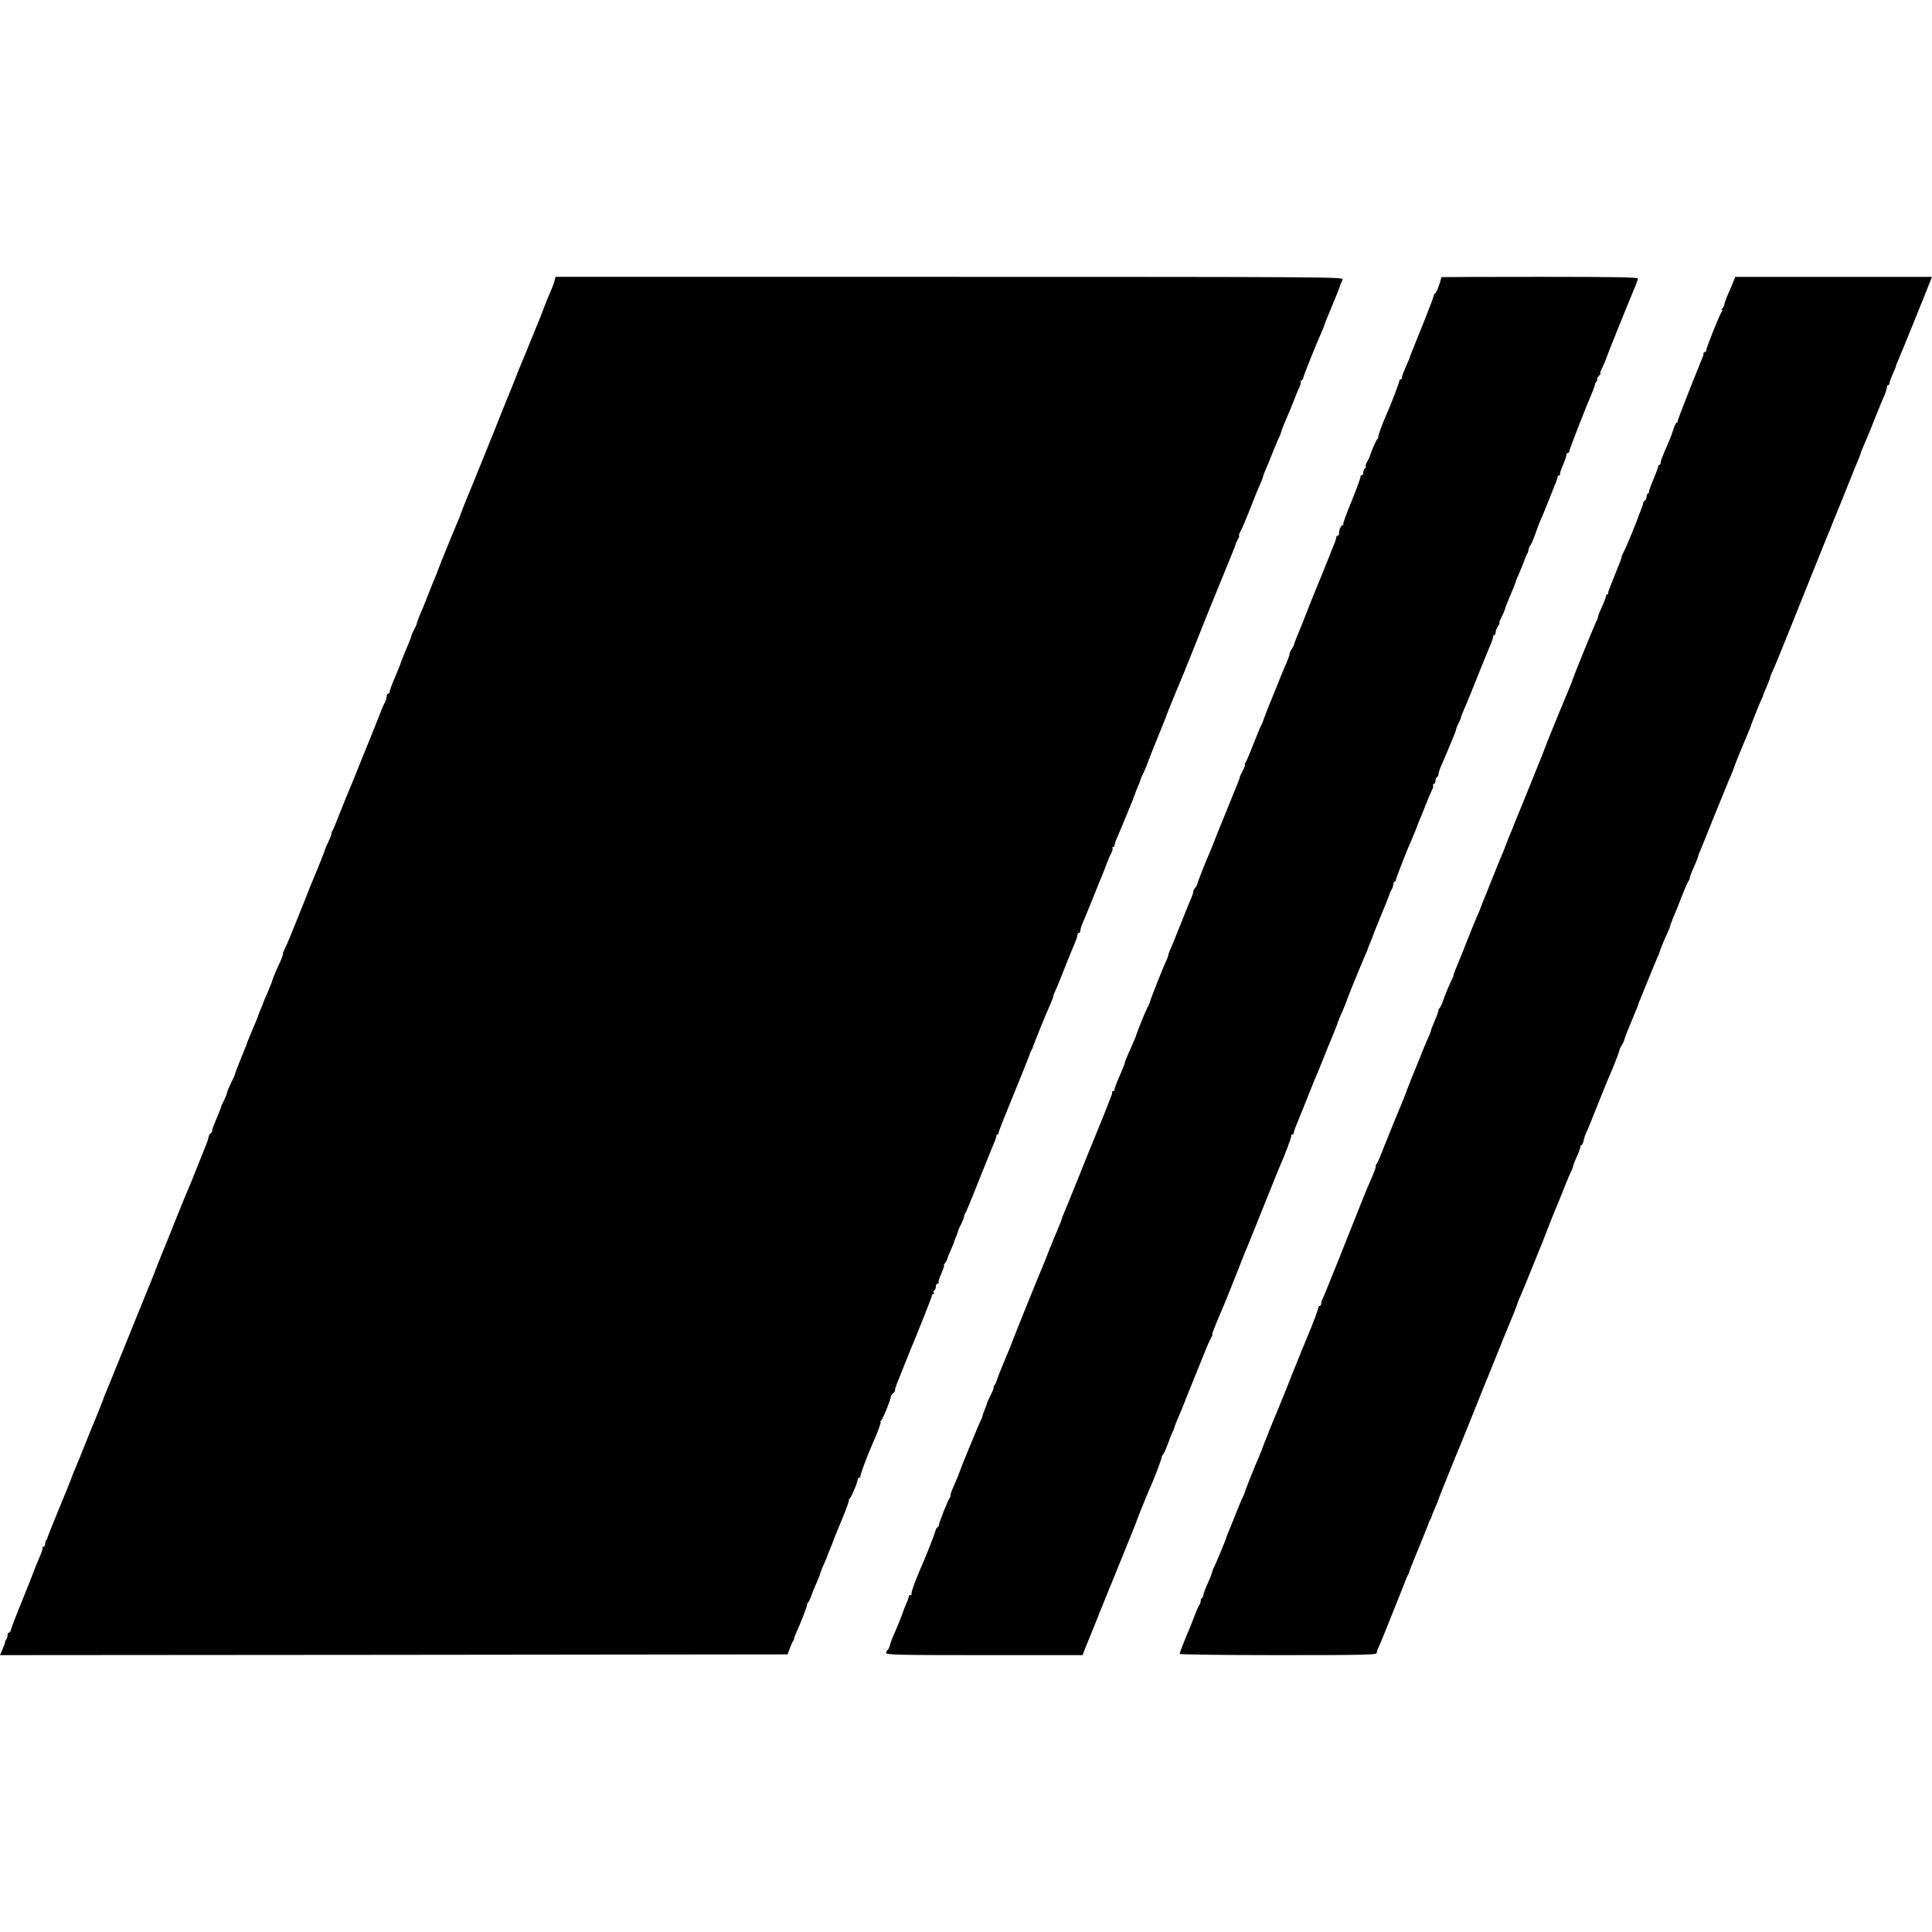 <?xml version="1.0" standalone="no"?>
<!DOCTYPE svg PUBLIC "-//W3C//DTD SVG 20010904//EN"
 "http://www.w3.org/TR/2001/REC-SVG-20010904/DTD/svg10.dtd">
<svg version="1.0" xmlns="http://www.w3.org/2000/svg"
 width="1284pt" height="1284pt" viewBox="0 0 1284 1284"
 preserveAspectRatio="xMidYMid meet">
<g transform="translate(0,1284) scale(0.1,-0.1)"
fill="#000000" stroke="none">
<path d="M3685 10973 c-3 -15 -15 -45 -25 -68 -10 -22 -30 -71 -45 -110 -14
-38 -30 -79 -35 -90 -5 -11 -25 -60 -45 -110 -20 -49 -41 -101 -47 -115 -5
-14 -16 -38 -23 -55 -7 -16 -25 -61 -40 -100 -15 -38 -31 -79 -36 -90 -19 -45
-42 -103 -59 -145 -17 -46 -223 -554 -243 -600 -6 -14 -11 -28 -12 -32 -2 -5
-4 -10 -5 -13 -1 -3 -3 -8 -5 -12 -1 -5 -6 -17 -10 -28 -43 -101 -137 -332
-139 -340 -2 -5 -8 -21 -13 -35 -6 -14 -30 -72 -53 -130 -22 -58 -45 -114 -50
-125 -12 -25 -32 -79 -31 -83 1 -1 -7 -17 -16 -35 -10 -17 -18 -36 -19 -42 0
-5 -6 -23 -14 -40 -26 -62 -59 -143 -60 -150 0 -3 -16 -41 -35 -86 -19 -44
-35 -87 -35 -95 0 -8 -4 -14 -10 -14 -5 0 -10 -8 -10 -17 0 -10 -6 -30 -14
-45 -8 -14 -23 -50 -34 -80 -11 -29 -26 -66 -33 -83 -7 -16 -13 -32 -14 -35
-1 -3 -6 -16 -12 -30 -6 -14 -34 -83 -63 -155 -28 -71 -62 -155 -75 -185 -13
-30 -43 -104 -67 -165 -23 -60 -45 -112 -48 -115 -3 -3 -7 -14 -8 -25 -2 -11
-12 -35 -22 -55 -10 -19 -18 -37 -18 -40 -1 -9 -42 -113 -77 -195 -7 -16 -34
-82 -58 -145 -69 -174 -126 -313 -137 -332 -6 -10 -10 -23 -10 -29 0 -6 -6
-25 -14 -42 -19 -40 -49 -110 -51 -117 -7 -25 -22 -63 -41 -107 -13 -28 -24
-54 -24 -56 0 -3 -8 -22 -17 -43 -9 -22 -18 -43 -19 -49 -1 -5 -10 -28 -20
-50 -10 -22 -18 -42 -19 -45 -1 -3 -9 -22 -18 -44 -9 -21 -17 -41 -17 -43 0
-3 -6 -19 -14 -36 -30 -72 -69 -172 -66 -172 1 0 -10 -23 -24 -51 -14 -29 -26
-57 -26 -63 0 -7 -10 -31 -21 -54 -12 -23 -21 -42 -20 -42 3 0 -2 -11 -38 -99
-12 -27 -21 -54 -21 -61 0 -8 -4 -15 -10 -17 -5 -1 -11 -12 -13 -23 -2 -11 -8
-29 -12 -40 -5 -11 -32 -81 -62 -155 -29 -74 -58 -144 -63 -155 -5 -11 -39
-92 -74 -180 -35 -88 -80 -200 -101 -250 -20 -49 -42 -106 -49 -125 -8 -19
-47 -118 -89 -220 -41 -102 -110 -270 -152 -375 -42 -104 -82 -201 -88 -215
-6 -14 -11 -27 -11 -30 -2 -6 -45 -116 -62 -155 -7 -16 -24 -57 -37 -90 -13
-33 -28 -69 -32 -80 -5 -11 -9 -22 -10 -25 -1 -3 -9 -22 -18 -44 -9 -21 -17
-40 -17 -41 0 -1 -8 -20 -17 -41 -9 -22 -18 -43 -19 -49 -1 -5 -37 -93 -79
-195 -42 -102 -77 -190 -79 -197 -1 -7 -5 -16 -9 -19 -4 -4 -7 -16 -7 -26 0
-10 -5 -18 -12 -18 -6 0 -9 -3 -6 -6 4 -3 -5 -31 -19 -62 -13 -30 -30 -72 -37
-91 -7 -20 -45 -115 -84 -212 -40 -97 -72 -182 -72 -188 0 -6 -4 -11 -10 -11
-5 0 -10 -8 -10 -18 0 -10 -3 -22 -7 -26 -4 -3 -8 -12 -9 -19 -1 -7 -9 -29
-18 -50 l-16 -37 2617 2 2617 3 15 40 c8 22 17 42 20 45 4 3 7 12 9 20 1 8 7
24 12 35 30 65 72 173 73 188 1 9 4 17 7 17 3 0 12 17 19 37 7 21 21 56 31 78
21 47 32 76 35 90 2 6 12 32 24 57 11 26 21 49 21 51 0 3 8 22 17 43 9 22 18
44 19 49 2 6 27 70 58 143 30 72 51 132 48 132 -4 0 -2 4 3 8 12 8 55 111 55
130 0 6 5 12 12 12 6 0 9 3 6 6 -5 4 40 125 81 219 38 86 59 145 53 145 -4 0
-2 4 3 8 11 7 65 140 65 159 0 6 7 16 15 23 8 6 14 15 13 18 0 4 1 10 2 15 1
4 3 10 5 15 1 4 5 16 10 27 4 11 18 45 30 75 12 30 26 64 30 75 5 11 9 22 10
25 1 3 6 16 12 30 60 142 145 358 146 368 0 6 4 12 9 12 5 0 7 4 3 9 -3 5 -1
12 5 16 5 3 10 15 10 26 0 10 5 19 12 19 6 0 9 3 6 6 -4 3 5 30 18 60 13 30
21 54 18 54 -4 0 0 7 7 16 7 9 14 21 15 28 1 7 11 33 23 58 11 26 21 49 21 51
0 3 6 20 14 38 8 19 14 37 15 42 0 4 8 22 18 40 9 17 18 41 20 51 2 11 7 24
12 30 4 6 31 72 61 146 29 74 59 149 66 165 7 17 22 55 34 85 12 30 27 66 33
80 5 14 10 28 9 33 -1 4 2 7 6 7 5 0 9 6 9 13 1 11 31 87 170 427 19 47 36 90
37 95 1 6 6 17 11 25 5 8 10 20 11 25 3 13 90 229 115 282 10 24 19 47 19 51
0 5 6 22 14 38 8 16 35 83 61 149 26 66 56 139 66 162 11 23 19 49 19 57 0 9
5 16 10 16 6 0 10 7 10 15 0 8 6 29 14 47 8 18 38 92 67 163 28 72 58 144 65
160 7 17 20 50 29 75 9 25 23 57 31 71 7 14 11 29 7 33 -3 3 -2 6 4 6 5 0 10
6 10 13 0 6 7 28 16 47 17 37 116 278 121 295 1 6 10 27 19 49 9 21 17 41 17
45 0 3 6 17 13 31 8 14 18 39 25 55 21 59 54 140 127 320 4 11 9 25 11 30 2 8
86 212 119 290 4 11 9 22 10 25 1 3 5 14 10 25 5 11 46 115 92 230 46 116 88
219 93 230 5 11 29 70 53 130 25 61 49 121 55 135 12 28 25 62 26 70 1 3 7 15
14 28 7 12 10 22 7 22 -3 0 0 12 9 28 15 29 28 59 71 167 36 93 41 104 60 147
9 20 18 42 19 50 1 7 9 29 18 48 9 19 30 71 47 115 18 44 36 88 42 99 6 10 12
26 14 36 2 10 13 39 25 66 33 77 37 85 62 149 12 33 28 71 35 84 7 14 10 28 7
33 -3 4 -1 8 4 8 6 0 13 12 16 27 6 23 89 230 118 293 6 14 12 28 14 33 1 4 3
9 4 12 1 3 3 8 5 13 1 4 5 16 10 27 46 109 87 212 89 220 1 6 4 15 7 20 3 6 9
18 12 28 6 16 -123 17 -2612 17 l-2619 0 -7 -27z"/>
<path d="M9579 10998 c0 -2 -2 -10 -4 -18 -12 -44 -31 -90 -37 -90 -5 0 -8 -5
-8 -11 0 -6 -32 -91 -71 -188 -77 -191 -90 -223 -91 -231 -1 -3 -14 -33 -29
-67 -15 -34 -25 -64 -22 -67 4 -3 1 -6 -5 -6 -7 0 -12 -5 -12 -11 0 -11 -56
-158 -90 -234 -26 -58 -51 -129 -50 -139 1 -5 -2 -12 -7 -15 -7 -5 -45 -93
-48 -111 0 -3 -9 -20 -18 -37 -10 -18 -14 -33 -10 -33 4 0 2 -5 -5 -12 -7 -7
-12 -20 -12 -30 0 -10 -5 -18 -12 -18 -6 0 -9 -2 -6 -6 3 -3 -23 -74 -57 -159
-35 -84 -61 -156 -58 -159 4 -3 2 -6 -4 -6 -11 0 -26 -37 -24 -57 1 -7 -3 -13
-9 -13 -5 0 -10 -6 -10 -14 0 -7 -8 -31 -17 -52 -9 -22 -17 -41 -18 -44 -2 -6
-22 -57 -32 -80 -3 -8 -7 -17 -8 -20 -2 -7 -12 -31 -57 -140 -22 -52 -52 -129
-68 -170 -16 -41 -37 -95 -48 -120 -19 -45 -27 -66 -32 -85 -1 -5 -9 -19 -16
-30 -8 -11 -14 -25 -14 -32 0 -7 -9 -32 -19 -56 -11 -23 -38 -89 -61 -147 -23
-58 -48 -118 -55 -135 -7 -16 -21 -52 -31 -80 -9 -27 -21 -54 -24 -60 -4 -5
-26 -59 -50 -120 -23 -60 -47 -116 -52 -122 -6 -7 -8 -13 -4 -13 4 0 -3 -19
-15 -42 -12 -24 -21 -43 -20 -43 3 0 -4 -18 -72 -185 -73 -178 -72 -177 -97
-240 -11 -30 -25 -64 -30 -75 -19 -40 -82 -200 -84 -213 -1 -7 -8 -18 -14 -24
-7 -7 -12 -18 -12 -26 0 -8 -7 -28 -15 -45 -8 -18 -28 -68 -46 -112 -17 -44
-36 -91 -42 -105 -6 -14 -11 -27 -12 -30 -6 -17 -19 -50 -33 -80 -9 -19 -17
-42 -18 -50 -2 -8 -7 -23 -13 -35 -19 -38 -106 -258 -111 -280 -1 -5 -8 -21
-16 -35 -15 -29 -71 -167 -76 -190 -1 -3 -14 -32 -28 -65 -38 -85 -44 -99 -45
-110 -2 -9 -13 -38 -53 -130 -9 -22 -16 -43 -15 -47 2 -5 -2 -8 -7 -8 -5 0 -9
-3 -8 -7 0 -5 -2 -17 -7 -28 -4 -11 -26 -65 -47 -120 -22 -55 -51 -125 -63
-155 -13 -30 -51 -125 -85 -210 -34 -85 -67 -166 -73 -180 -6 -14 -11 -27 -12
-30 -4 -10 -19 -46 -33 -80 -9 -19 -16 -39 -17 -45 -1 -5 -8 -23 -15 -40 -30
-70 -40 -95 -70 -170 -17 -44 -35 -89 -40 -100 -16 -35 -191 -469 -200 -495
-4 -14 -29 -74 -55 -135 -25 -60 -48 -118 -50 -129 -3 -10 -9 -24 -16 -32 -6
-8 -9 -14 -5 -14 3 0 -5 -22 -19 -50 -14 -27 -26 -53 -26 -57 0 -5 -7 -23 -15
-42 -8 -18 -14 -37 -14 -41 0 -4 -7 -20 -15 -36 -13 -27 -132 -316 -139 -339
-4 -14 -15 -40 -42 -102 -13 -29 -20 -53 -17 -53 3 0 1 -6 -4 -12 -13 -17 -76
-175 -73 -184 1 -4 -3 -10 -9 -14 -6 -3 -13 -15 -15 -26 -4 -17 -44 -122 -81
-209 -7 -16 -18 -41 -24 -55 -36 -86 -58 -149 -53 -154 3 -3 0 -6 -6 -6 -7 0
-12 -5 -12 -10 0 -6 -7 -27 -17 -48 -9 -20 -17 -39 -17 -42 -4 -15 -49 -129
-66 -164 -10 -23 -22 -54 -25 -69 -4 -15 -11 -30 -16 -33 -5 -3 -9 -12 -9 -20
0 -12 91 -14 653 -14 l652 0 18 48 c18 45 45 111 69 169 6 15 12 30 13 33 1 3
6 16 12 31 6 14 59 144 118 290 59 145 112 275 117 289 6 14 12 30 13 35 3 11
70 176 85 210 32 69 87 215 81 215 -3 0 -1 4 5 8 5 4 21 36 34 72 13 36 28 74
34 85 5 11 11 25 12 31 1 6 9 27 17 45 9 19 44 104 77 189 34 85 68 169 75
185 7 17 23 57 36 90 13 33 30 70 37 82 8 13 12 23 9 23 -5 0 13 47 70 180 20
46 21 49 93 230 33 85 65 164 70 175 5 11 52 128 105 260 53 132 100 249 105
260 38 85 87 215 82 219 -3 3 0 6 6 6 7 0 11 3 10 8 -1 6 8 34 29 82 3 8 7 17
8 20 1 3 5 14 10 25 5 11 28 70 52 130 24 61 48 119 53 130 5 11 21 49 35 85
14 36 30 74 34 85 19 44 66 160 67 165 1 7 23 62 34 85 11 24 32 76 36 90 3
13 101 251 119 292 8 17 15 33 15 36 0 2 8 22 17 43 9 22 18 44 19 49 1 6 26
66 54 135 29 69 53 130 54 135 1 6 7 20 14 32 7 12 12 29 12 37 0 9 4 16 8 16
5 0 9 6 9 13 1 11 81 216 103 262 5 11 19 45 31 75 11 30 26 69 34 85 7 17 23
57 36 90 13 33 29 71 36 84 7 14 10 28 7 33 -3 4 0 8 5 8 6 0 11 9 11 19 0 11
5 23 10 26 6 3 10 13 10 20 0 8 10 38 23 67 13 29 32 73 42 98 10 25 25 61 33
80 9 19 17 42 19 51 1 8 9 29 18 45 8 16 15 32 15 37 0 4 9 26 19 50 11 23 52
123 91 222 40 99 79 196 88 215 8 19 15 41 15 48 0 6 4 12 9 12 4 0 8 8 8 18
0 10 7 28 16 40 8 12 13 22 9 22 -3 0 3 17 14 38 10 20 20 42 21 47 5 19 13
40 30 80 21 48 45 108 45 115 1 3 10 26 22 51 11 26 27 64 34 85 8 22 16 41
19 44 3 3 7 14 8 25 2 11 9 26 14 33 6 7 21 43 34 80 13 37 28 76 33 87 6 11
30 70 54 130 24 61 47 119 52 130 4 11 7 23 7 28 -1 4 3 7 10 7 6 0 9 3 6 6
-4 3 5 30 18 60 13 30 24 61 24 69 0 8 5 15 10 15 6 0 10 6 10 13 0 11 117
309 149 382 10 22 22 57 22 65 1 3 5 11 11 18 6 6 7 12 3 12 -5 0 0 9 10 20
10 11 15 20 11 20 -3 0 3 19 15 41 11 23 22 49 24 58 3 12 133 335 198 491 5
14 11 31 13 38 2 9 -134 12 -652 12 -360 0 -654 -1 -655 -2z"/>
<path d="M11520 10968 c-7 -18 -24 -57 -37 -86 -12 -29 -23 -58 -23 -65 0 -7
-5 -18 -12 -25 -7 -7 -8 -12 -4 -12 5 0 4 -6 -2 -12 -13 -17 -102 -238 -102
-255 0 -7 -4 -13 -10 -13 -6 0 -9 -3 -8 -7 0 -5 -2 -17 -7 -28 -87 -214 -165
-414 -165 -423 0 -7 -3 -12 -8 -12 -4 0 -13 -19 -20 -42 -7 -23 -21 -60 -31
-83 -48 -111 -54 -127 -54 -140 0 -8 -4 -15 -9 -15 -4 0 -8 -4 -8 -9 0 -5 -5
-22 -12 -38 -6 -15 -12 -30 -13 -33 -1 -3 -9 -22 -18 -44 -9 -21 -17 -45 -17
-52 0 -8 -4 -14 -8 -14 -4 0 -9 -10 -9 -22 -1 -13 -7 -24 -13 -26 -5 -2 -10
-9 -10 -17 0 -7 -8 -30 -17 -51 -9 -22 -17 -41 -17 -44 -2 -11 -78 -197 -92
-222 -8 -15 -15 -31 -16 -35 -1 -13 -2 -15 -83 -218 -5 -11 -7 -23 -7 -27 1
-5 -2 -8 -6 -8 -5 0 -9 -6 -9 -13 0 -7 -12 -38 -26 -69 -15 -31 -27 -62 -27
-68 0 -5 -4 -18 -10 -28 -9 -15 -147 -353 -154 -377 -2 -5 -8 -23 -14 -38 -7
-16 -21 -52 -33 -80 -12 -29 -25 -61 -30 -72 -21 -50 -111 -271 -113 -280 -2
-5 -8 -21 -13 -35 -6 -14 -41 -99 -77 -190 -37 -91 -70 -174 -75 -185 -5 -11
-19 -45 -31 -75 -11 -30 -25 -64 -30 -75 -5 -11 -19 -45 -30 -75 -11 -30 -25
-64 -30 -75 -5 -11 -30 -72 -55 -135 -25 -63 -50 -124 -54 -135 -8 -17 -20
-49 -26 -65 -5 -15 -19 -50 -35 -85 -10 -22 -34 -83 -55 -135 -20 -52 -42
-106 -48 -120 -6 -14 -11 -27 -12 -30 -1 -3 -9 -22 -18 -44 -9 -21 -17 -42
-17 -47 0 -5 -4 -17 -10 -27 -14 -25 -45 -101 -61 -147 -8 -22 -18 -43 -22
-46 -5 -3 -8 -8 -7 -10 2 -5 -8 -34 -31 -88 -11 -24 -19 -47 -19 -51 0 -4 -12
-34 -27 -66 -14 -33 -27 -63 -29 -69 -1 -5 -21 -55 -44 -110 -23 -55 -48 -118
-56 -140 -8 -22 -17 -47 -21 -55 -3 -8 -7 -17 -8 -20 -1 -3 -6 -16 -12 -30
-26 -61 -75 -182 -78 -190 -1 -3 -7 -18 -14 -35 -7 -16 -24 -59 -38 -95 -14
-36 -30 -71 -35 -77 -6 -7 -8 -13 -5 -13 5 0 -13 -48 -43 -115 -11 -23 -59
-142 -199 -495 -56 -140 -106 -263 -111 -272 -6 -10 -10 -25 -10 -33 0 -8 -5
-15 -10 -15 -6 0 -9 -3 -8 -7 2 -7 -34 -105 -82 -218 -9 -22 -25 -60 -35 -85
-10 -25 -23 -58 -30 -75 -7 -16 -36 -88 -64 -160 -29 -71 -56 -139 -61 -150
-14 -31 -102 -249 -104 -260 -2 -5 -8 -21 -14 -35 -22 -48 -93 -225 -97 -241
-2 -9 -8 -25 -14 -35 -6 -11 -24 -55 -42 -99 -17 -44 -35 -89 -40 -100 -11
-25 -32 -78 -33 -85 -3 -12 -68 -167 -77 -184 -6 -10 -12 -26 -14 -36 -2 -10
-15 -44 -30 -76 -15 -32 -27 -66 -28 -76 -1 -10 -5 -18 -9 -18 -4 0 -8 -8 -8
-18 0 -10 -4 -22 -9 -28 -5 -5 -18 -36 -31 -69 -12 -33 -28 -73 -35 -90 -23
-51 -65 -158 -65 -167 0 -4 295 -8 655 -8 578 0 655 2 655 15 0 8 4 23 10 33
5 9 29 67 53 127 24 61 48 119 52 130 5 11 9 22 10 25 1 3 7 19 14 35 7 17 24
59 38 95 13 35 27 69 31 75 4 5 7 15 8 20 1 6 30 78 64 160 34 83 63 155 64
160 1 6 6 17 11 25 5 8 10 20 11 25 1 6 10 28 20 50 10 22 19 45 20 50 3 11
127 320 149 370 7 17 45 111 85 210 39 99 76 189 80 200 5 11 21 49 35 85 14
36 30 74 34 85 5 11 19 45 31 75 11 30 25 64 30 75 44 106 83 201 84 209 1 6
9 27 18 46 9 19 44 104 78 189 34 85 67 166 73 180 5 14 11 28 12 31 7 20 73
187 90 225 7 17 27 66 44 110 18 44 36 88 42 99 6 10 12 26 14 36 2 10 13 39
26 66 12 27 22 55 22 62 0 6 4 12 8 12 4 0 11 14 14 32 4 18 11 39 16 48 5 8
38 89 74 180 36 91 70 174 75 185 29 65 71 171 73 186 2 9 8 23 14 31 6 7 14
24 18 38 4 14 18 52 32 85 50 120 58 139 59 145 0 3 6 17 12 32 6 16 32 79 57
140 25 62 52 127 60 145 8 17 15 33 15 36 0 3 5 18 12 34 6 15 12 30 13 33 1
3 10 23 20 45 10 22 19 42 20 45 6 23 20 62 35 95 9 22 32 78 50 125 18 47 37
89 42 95 4 5 8 14 8 21 0 6 12 38 27 70 14 33 27 64 28 69 0 6 6 21 12 35 6
14 50 122 97 240 48 118 91 224 96 235 11 23 32 76 36 90 2 9 67 168 96 235 6
14 12 30 14 35 3 15 65 168 72 180 4 6 7 15 8 20 1 6 12 33 24 59 12 27 23 56
25 66 2 10 8 26 14 36 6 11 59 138 117 284 137 343 233 580 243 605 5 11 19
45 31 75 11 30 25 64 30 75 5 11 25 61 45 110 20 50 40 99 44 110 5 11 16 38
24 60 9 22 23 58 33 80 10 22 19 46 20 53 1 6 11 31 22 55 10 23 31 74 47 112
15 39 34 86 42 105 8 19 18 44 22 55 5 11 16 37 25 58 9 21 16 44 16 52 0 8 4
15 8 15 5 0 9 6 9 13 0 6 10 33 21 59 12 26 22 50 22 53 0 4 6 21 14 38 13 28
194 474 217 535 l9 22 -654 0 -654 0 -12 -32z"/>
</g>
</svg>

